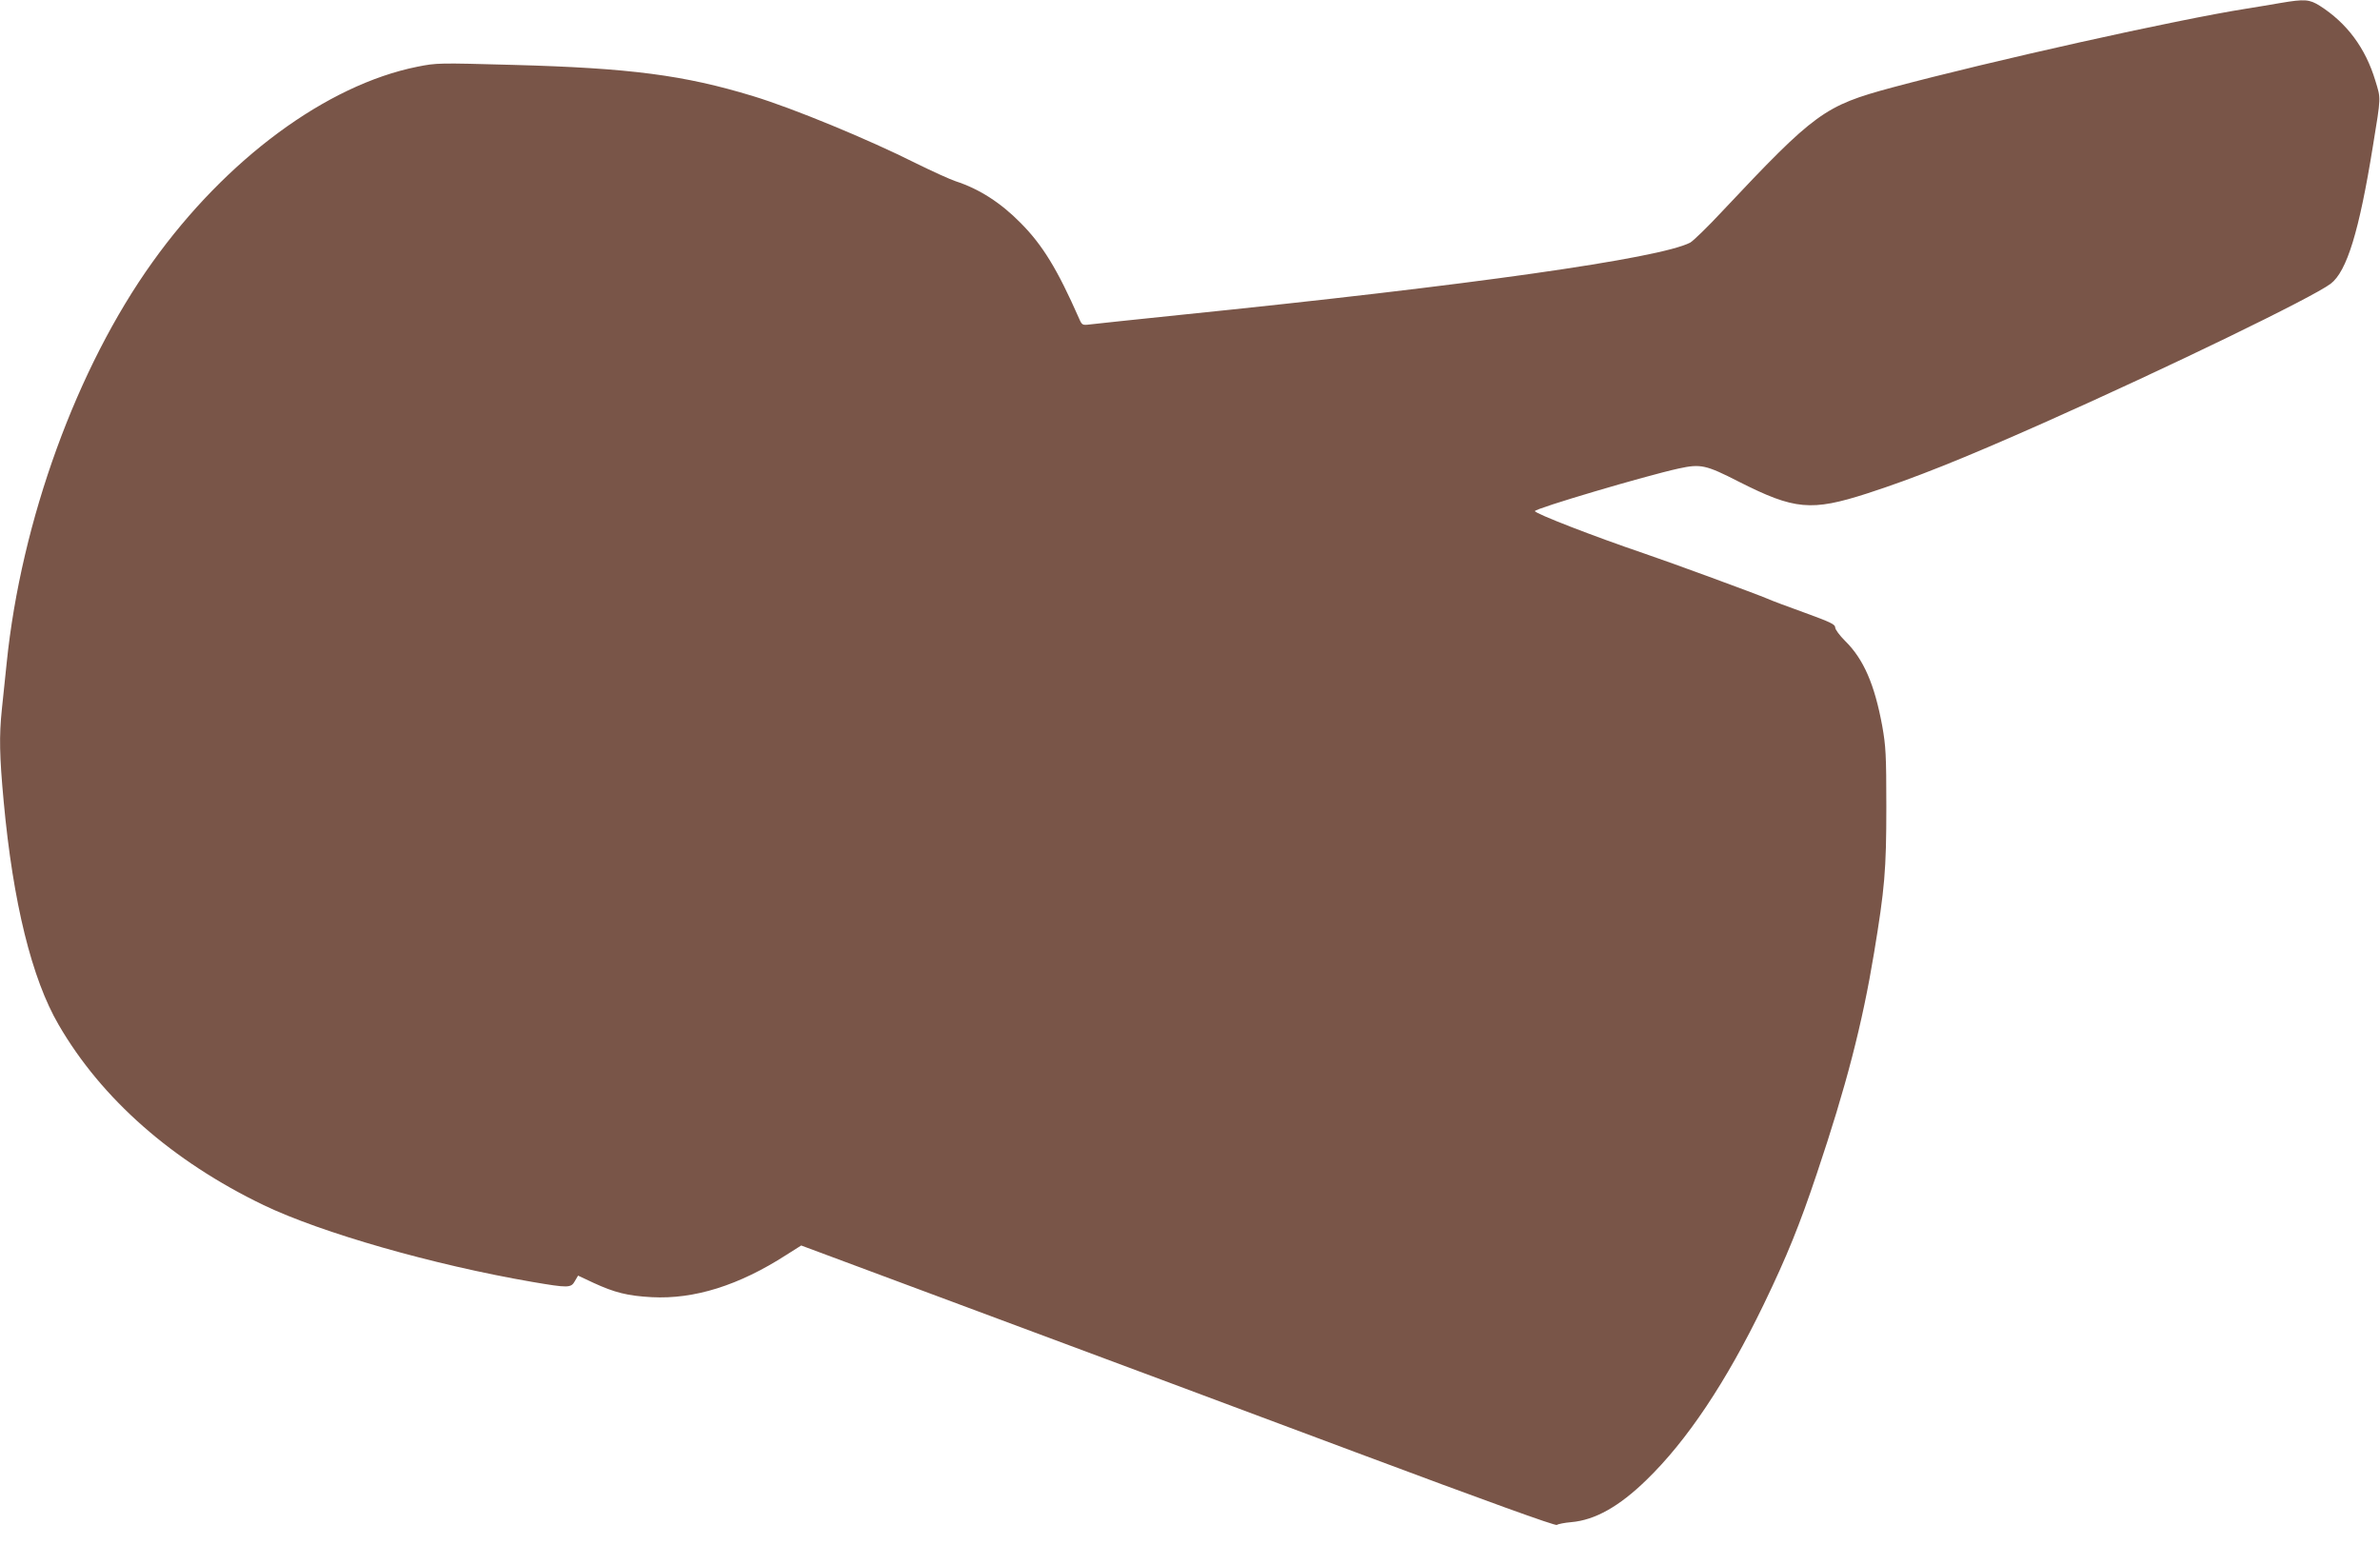 <?xml version="1.0" standalone="no"?>
<!DOCTYPE svg PUBLIC "-//W3C//DTD SVG 20010904//EN"
 "http://www.w3.org/TR/2001/REC-SVG-20010904/DTD/svg10.dtd">
<svg version="1.0" xmlns="http://www.w3.org/2000/svg"
 width="1280pt" height="841pt" viewBox="0 0 1280 841"
 preserveAspectRatio="xMidYMid meet">
<g transform="translate(0,841) scale(0.1,-0.1)"
fill="#795548" stroke="none">
<path d="M12265 8394 c-44 -8 -125 -21 -180 -30 -382 -60 -1376 -282 -1910
-425 -363 -98 -412 -133 -914 -667 -78 -84 -156 -159 -171 -167 -165 -85
-1177 -229 -2745 -389 -242 -25 -459 -48 -483 -51 -41 -5 -43 -4 -59 33 -116
263 -195 393 -313 512 -108 110 -224 184 -350 225 -30 10 -125 53 -210 95
-265 133 -666 298 -880 363 -371 113 -660 151 -1292 168 -400 11 -409 11 -514
-10 -488 -98 -1028 -497 -1424 -1051 -407 -568 -706 -1391 -784 -2155 -9 -82
-20 -195 -26 -250 -15 -145 -13 -249 10 -498 50 -541 151 -952 296 -1200 231
-398 612 -733 1102 -969 311 -149 911 -321 1445 -413 194 -33 208 -33 229 5
l17 29 83 -39 c113 -52 183 -70 313 -77 229 -12 469 63 725 228 l79 50 953
-355 c524 -195 1436 -535 2026 -756 714 -267 1077 -398 1085 -392 7 5 42 12
78 15 127 11 257 84 403 226 219 212 430 528 632 946 124 257 193 427 286 705
157 467 244 803 307 1185 57 345 66 444 66 785 0 280 -3 328 -22 435 -41 223
-100 360 -200 458 -29 29 -53 61 -53 72 0 17 -26 29 -163 79 -89 32 -180 66
-202 76 -50 22 -523 196 -665 244 -265 90 -585 214 -585 227 0 14 595 190 773
229 119 26 146 20 326 -72 297 -150 387 -159 688 -62 253 82 509 184 948 379
666 296 1447 675 1545 749 87 67 153 282 227 741 44 270 43 252 13 351 -53
176 -153 310 -299 403 -56 35 -81 37 -211 15z"/>
</g>
</svg>
